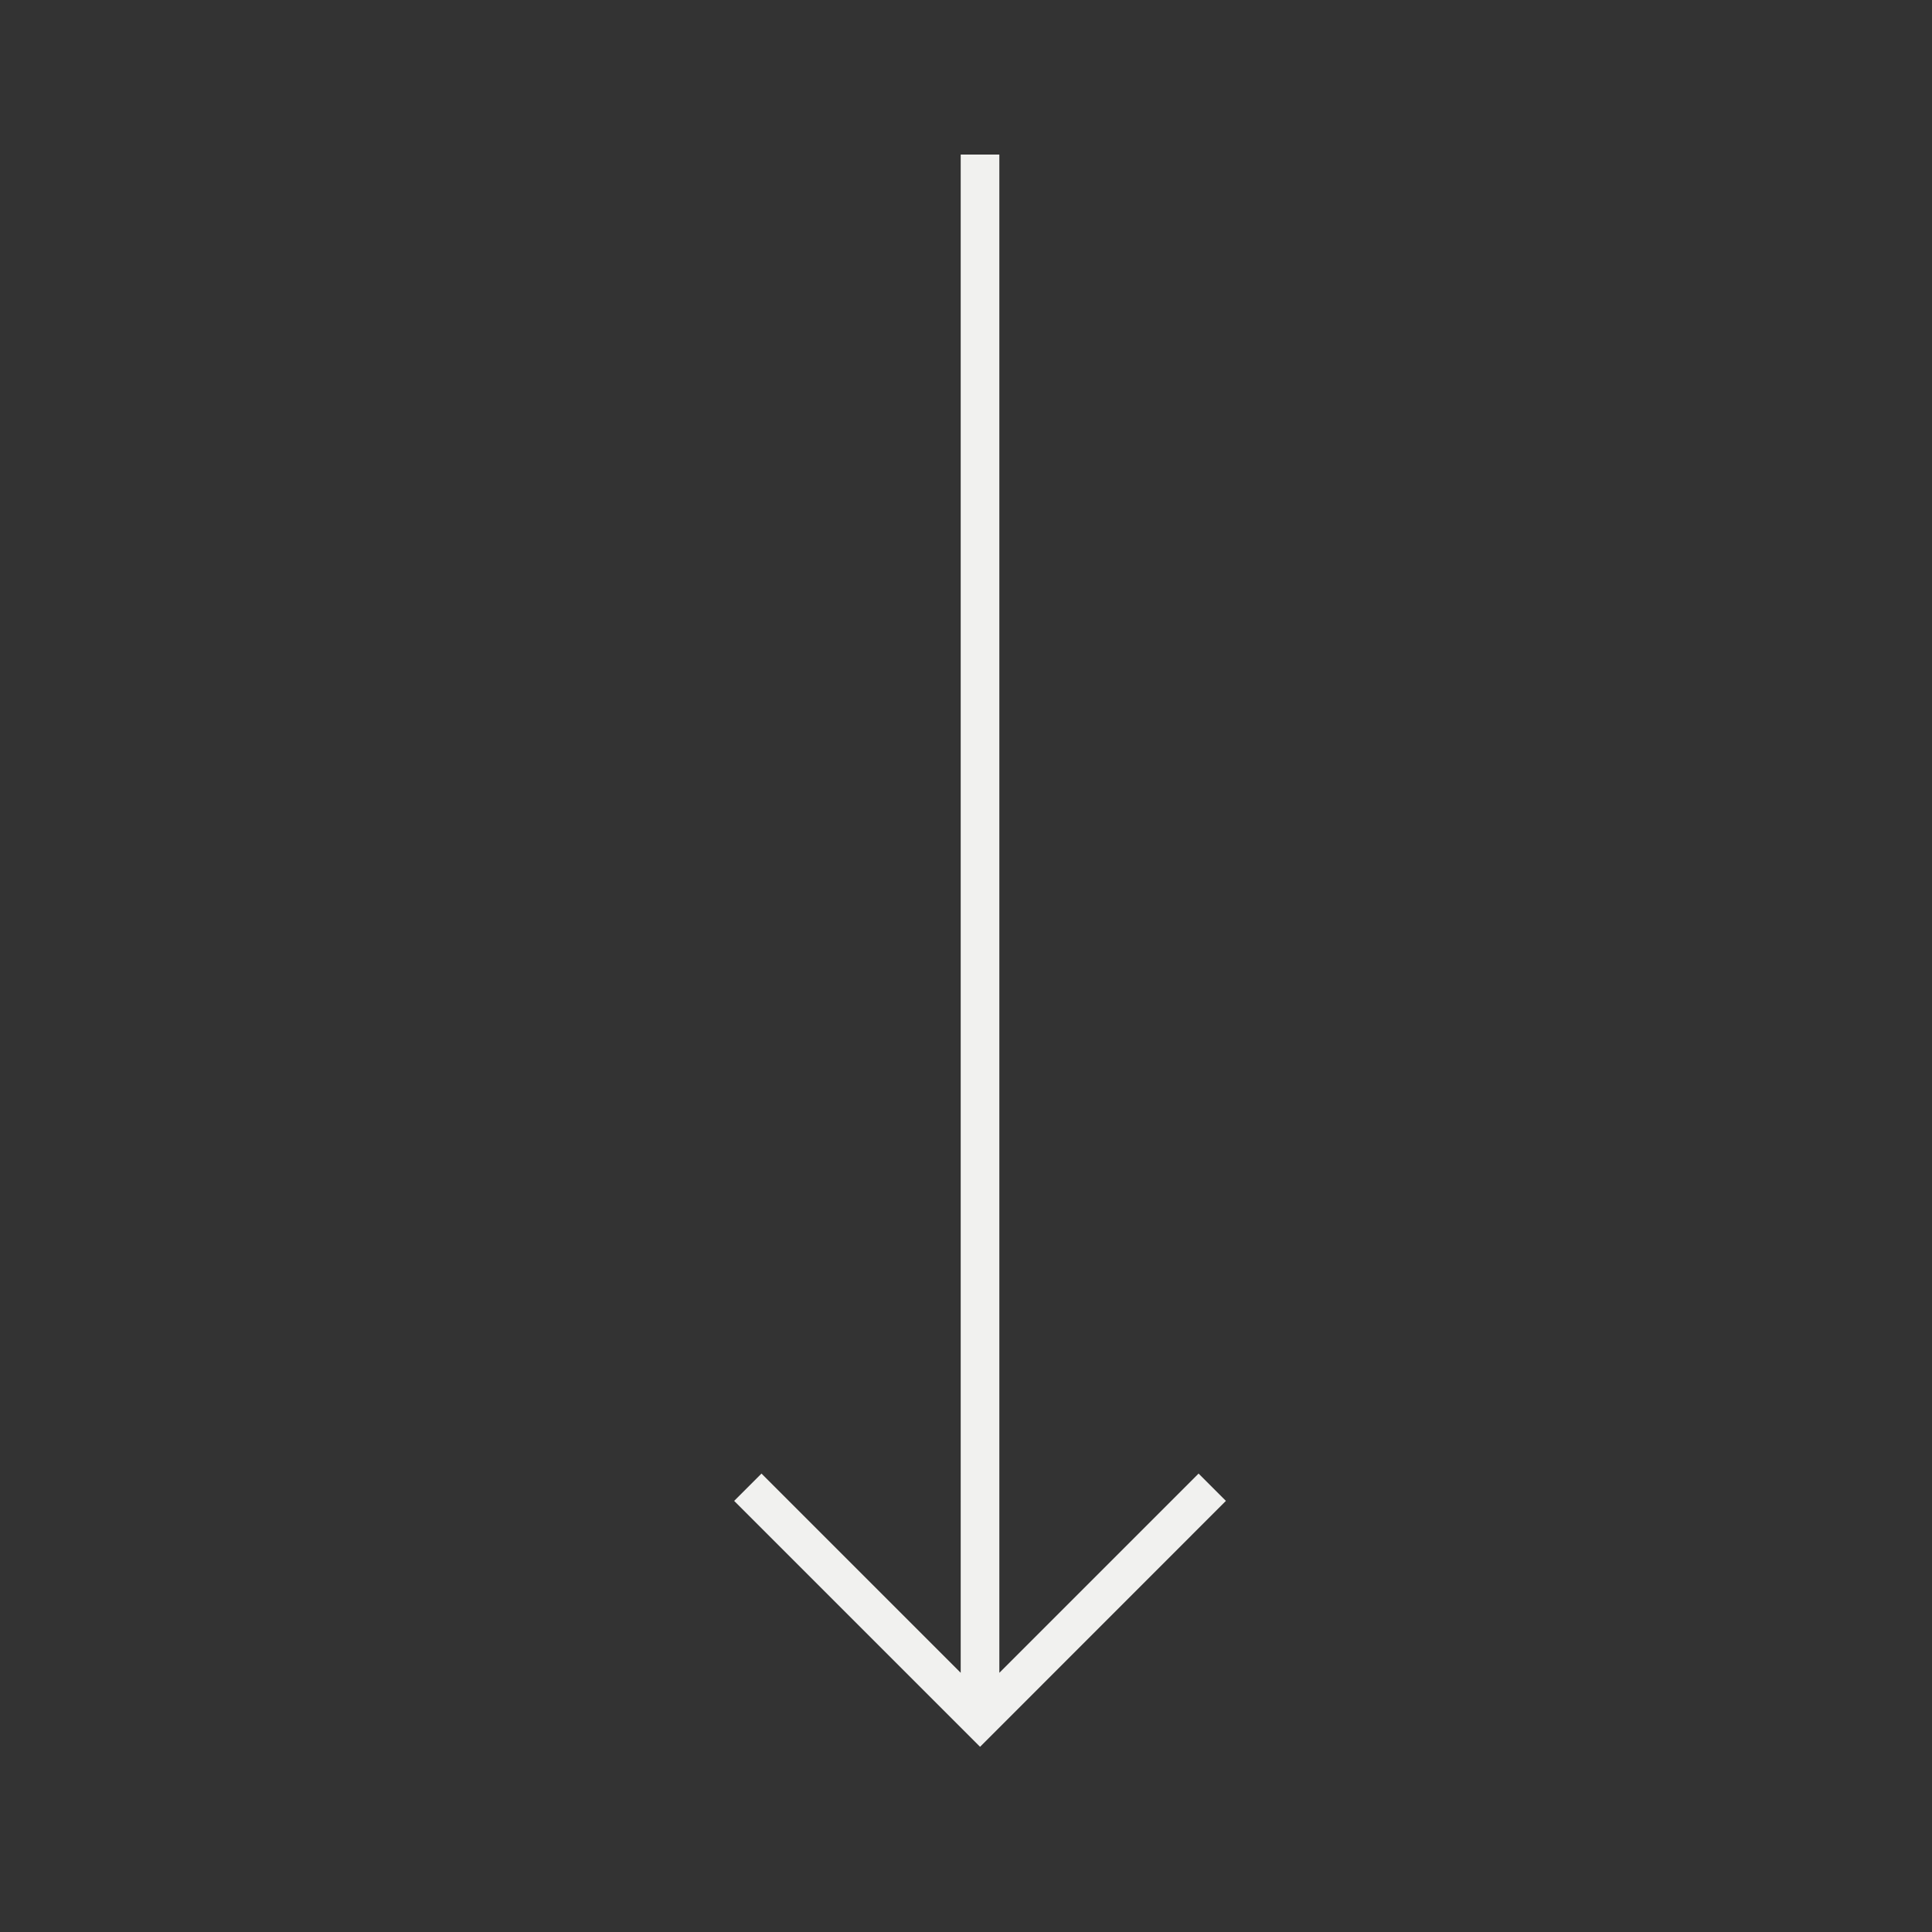 <svg xmlns="http://www.w3.org/2000/svg" width="50" height="50" viewBox="0 0 50 50">
  <rect x="0" y="0" width="50" height="50" fill="#333333" stroke="none"/>
  <g id="Group_36" data-name="Group 36" transform="translate(-121 -746)">
    <g id="Ellipse_5" data-name="Ellipse 5" transform="translate(121 746)" fill="#fff" stroke="#707070" stroke-width="1" opacity="0">
      <circle cx="25" cy="25" r="25" stroke="none"/>
      <circle cx="25" cy="25" r="24.5" fill="none"/>
    </g>
    <g id="Group_12" data-name="Group 12" transform="translate(-18.136 95)">
      <path id="Union_1" data-name="Union 1" d="M5.657,20.5h0L0,14.843l.707-.707,5.156,5.156V-20h1V19.292l5.156-5.156.707.707L7.071,20.5h0l-.707.707Z" transform="translate(158.136 675)" fill="#f1f1ef"/>
    </g>
  </g>
</svg>
